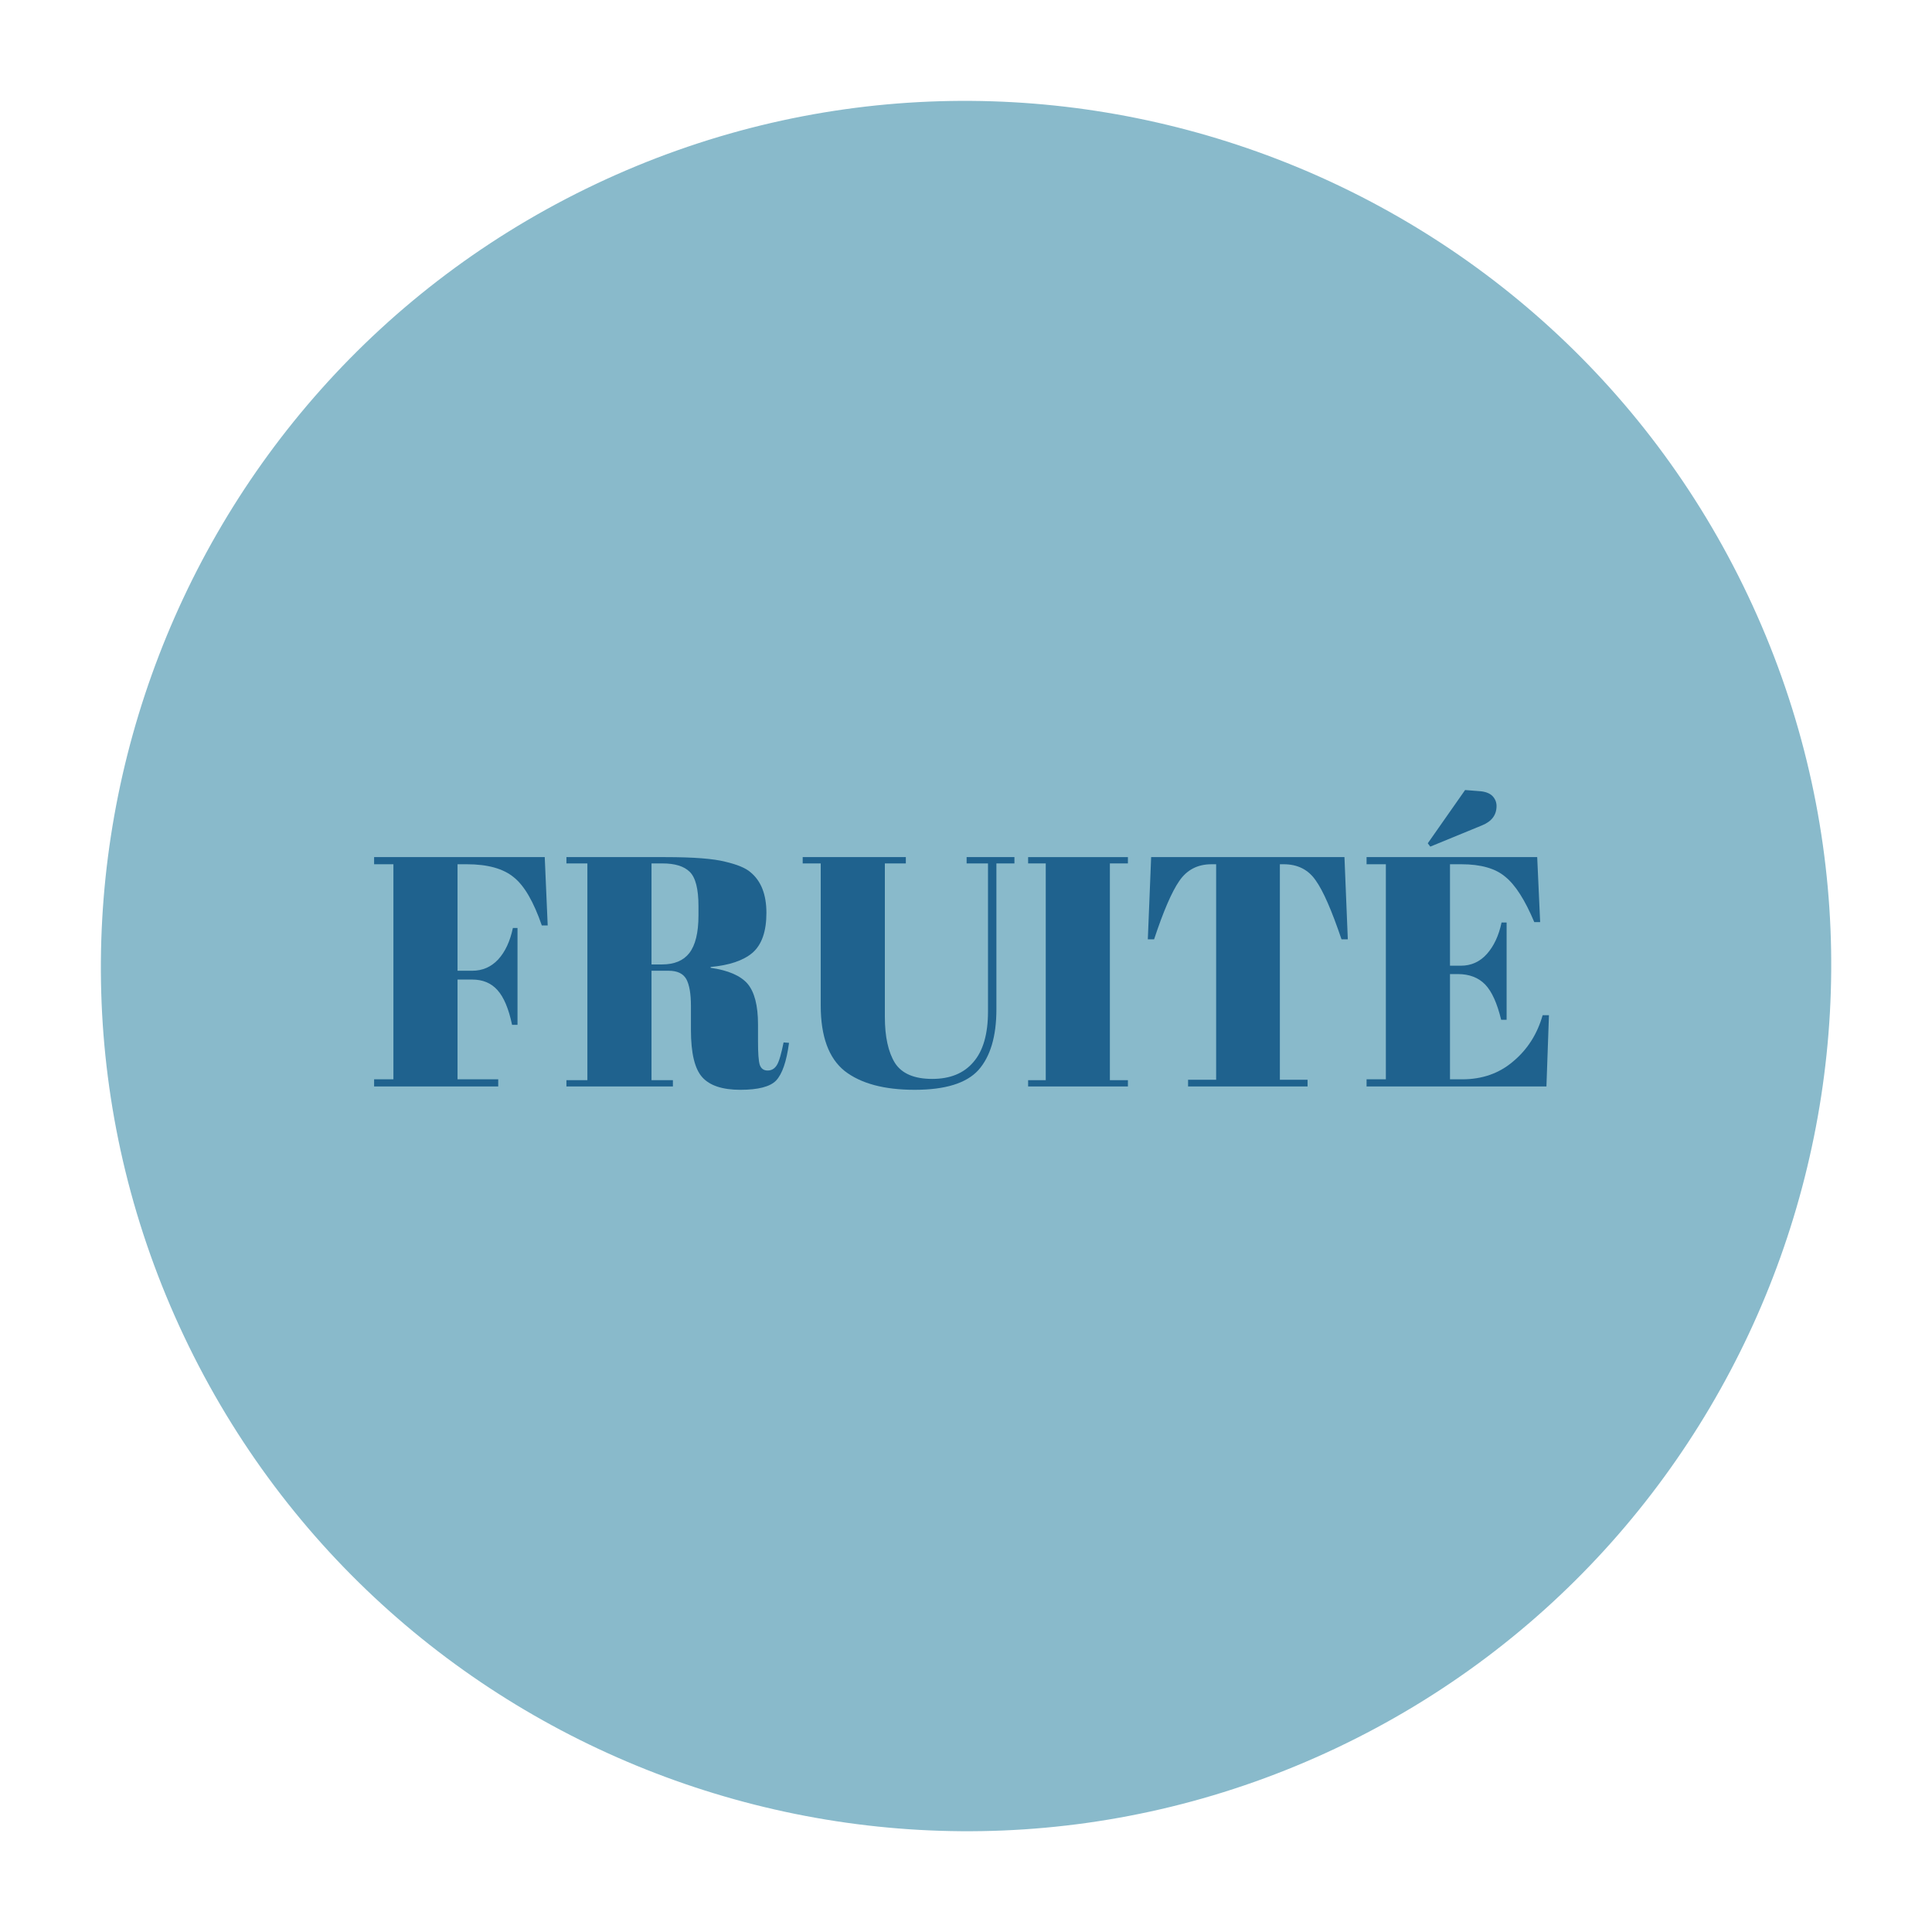<svg xmlns="http://www.w3.org/2000/svg" xmlns:xlink="http://www.w3.org/1999/xlink" width="96" zoomAndPan="magnify" viewBox="0 0 72 72" height="96" preserveAspectRatio="xMidYMid meet" version="1.0"><defs><g/><clipPath id="51a253c9b0"><path d="M 3.758 3.758 L 68.246 3.758 L 68.246 68.246 L 3.758 68.246 Z M 3.758 3.758 " clip-rule="nonzero"/></clipPath></defs><rect x="-7.2" width="86.4" fill="#ffffff" y="-7.2" height="86.4" fill-opacity="1"/><rect x="-7.2" width="86.4" fill="#ffffff" y="-7.2" height="86.4" fill-opacity="1"/><g clip-path="url(#51a253c9b0)"><path fill="#89bacb" d="M 65.145 22.203 C 72.754 38.273 65.871 57.535 49.801 65.145 C 33.734 72.754 14.469 65.871 6.859 49.801 C -0.75 33.73 6.133 14.469 22.203 6.859 C 38.273 -0.75 57.539 6.133 65.145 22.203 " fill-opacity="1" fill-rule="nonzero"/></g><path fill="#89bacb" d="M 66.465 36.004 C 66.465 52.824 52.824 66.465 36.004 66.465 C 19.18 66.465 5.539 52.824 5.539 36.004 C 5.539 19.18 19.18 5.539 36.004 5.539 C 52.824 5.539 66.465 19.18 66.465 36.004 " fill-opacity="1" fill-rule="nonzero"/><g fill="#1f628e" fill-opacity="1"><g transform="translate(13.692, 40.489)"><g><path d="M 0.25 -8.547 L 6.609 -8.547 L 6.719 -6 L 6.5 -6 C 6.195 -6.883 5.848 -7.484 5.453 -7.797 C 5.066 -8.117 4.484 -8.281 3.703 -8.281 L 3.359 -8.281 L 3.359 -4.312 L 3.906 -4.312 C 4.289 -4.312 4.613 -4.453 4.875 -4.734 C 5.133 -5.016 5.316 -5.406 5.422 -5.906 L 5.594 -5.906 L 5.594 -2.297 L 5.391 -2.297 C 5.266 -2.898 5.082 -3.332 4.844 -3.594 C 4.613 -3.852 4.301 -3.984 3.906 -3.984 L 3.359 -3.984 L 3.359 -0.266 L 4.875 -0.266 L 4.875 0 L 0.25 0 L 0.25 -0.266 L 0.969 -0.266 L 0.969 -8.281 L 0.25 -8.281 Z M 0.25 -8.547 "/></g></g></g><g fill="#1f628e" fill-opacity="1"><g transform="translate(20.921, 40.489)"><g><path d="M 4 -4.312 L 3.359 -4.312 L 3.359 -0.234 L 4.156 -0.234 L 4.156 0 L 0.188 0 L 0.188 -0.234 L 0.969 -0.234 L 0.969 -8.312 L 0.188 -8.312 L 0.188 -8.547 L 3.875 -8.547 C 4.926 -8.547 5.672 -8.488 6.109 -8.375 C 6.555 -8.27 6.867 -8.141 7.047 -7.984 C 7.441 -7.66 7.641 -7.156 7.641 -6.469 C 7.641 -5.781 7.469 -5.285 7.125 -4.984 C 6.781 -4.691 6.258 -4.516 5.562 -4.453 L 5.562 -4.422 C 6.219 -4.328 6.676 -4.129 6.938 -3.828 C 7.195 -3.523 7.328 -3.02 7.328 -2.312 L 7.328 -1.672 C 7.328 -1.242 7.348 -0.957 7.391 -0.812 C 7.441 -0.664 7.539 -0.594 7.688 -0.594 C 7.832 -0.594 7.945 -0.66 8.031 -0.797 C 8.113 -0.93 8.195 -1.211 8.281 -1.641 L 8.484 -1.625 C 8.391 -0.926 8.227 -0.457 8 -0.219 C 7.781 0.008 7.336 0.125 6.672 0.125 C 6.004 0.125 5.531 -0.031 5.25 -0.344 C 4.969 -0.656 4.828 -1.242 4.828 -2.109 L 4.828 -3 C 4.828 -3.457 4.77 -3.789 4.656 -4 C 4.539 -4.207 4.32 -4.312 4 -4.312 Z M 3.359 -8.312 L 3.359 -4.547 L 3.75 -4.547 C 4.207 -4.547 4.547 -4.688 4.766 -4.969 C 4.992 -5.258 5.109 -5.727 5.109 -6.375 L 5.109 -6.719 C 5.109 -7.363 5 -7.789 4.781 -8 C 4.57 -8.207 4.234 -8.312 3.766 -8.312 Z M 3.359 -8.312 "/></g></g></g><g fill="#1f628e" fill-opacity="1"><g transform="translate(29.664, 40.489)"><g><path d="M 3.312 -2.594 C 3.312 -1.852 3.438 -1.281 3.688 -0.875 C 3.945 -0.477 4.41 -0.281 5.078 -0.281 C 5.742 -0.281 6.254 -0.488 6.609 -0.906 C 6.973 -1.32 7.156 -1.953 7.156 -2.797 L 7.156 -8.312 L 6.359 -8.312 L 6.359 -8.547 L 8.141 -8.547 L 8.141 -8.312 L 7.469 -8.312 L 7.469 -2.875 C 7.469 -1.863 7.242 -1.109 6.797 -0.609 C 6.348 -0.117 5.555 0.125 4.422 0.125 C 3.285 0.125 2.414 -0.109 1.812 -0.578 C 1.219 -1.055 0.922 -1.867 0.922 -3.016 L 0.922 -8.312 L 0.25 -8.312 L 0.25 -8.547 L 4.094 -8.547 L 4.094 -8.312 L 3.312 -8.312 Z M 3.312 -2.594 "/></g></g></g><g fill="#1f628e" fill-opacity="1"><g transform="translate(38.003, 40.489)"><g><path d="M 0.312 -8.547 L 4.031 -8.547 L 4.031 -8.312 L 3.359 -8.312 L 3.359 -0.234 L 4.031 -0.234 L 4.031 0 L 0.312 0 L 0.312 -0.234 L 0.969 -0.234 L 0.969 -8.312 L 0.312 -8.312 Z M 0.312 -8.547 "/></g></g></g><g fill="#1f628e" fill-opacity="1"><g transform="translate(42.338, 40.489)"><g><path d="M 7.766 -8.547 L 7.891 -5.484 L 7.656 -5.484 C 7.289 -6.566 6.969 -7.301 6.688 -7.688 C 6.414 -8.082 6.02 -8.281 5.5 -8.281 L 5.359 -8.281 L 5.359 -0.25 L 6.391 -0.25 L 6.391 0 L 1.938 0 L 1.938 -0.25 L 2.984 -0.25 L 2.984 -8.281 L 2.812 -8.281 C 2.289 -8.281 1.891 -8.07 1.609 -7.656 C 1.328 -7.25 1.016 -6.523 0.672 -5.484 L 0.438 -5.484 L 0.562 -8.547 Z M 7.766 -8.547 "/></g></g></g><g fill="#1f628e" fill-opacity="1"><g transform="translate(50.678, 40.489)"><g><path d="M 0.25 -8.547 L 6.609 -8.547 L 6.719 -6.125 L 6.5 -6.125 C 6.156 -6.945 5.797 -7.508 5.422 -7.812 C 5.055 -8.125 4.508 -8.281 3.781 -8.281 L 3.359 -8.281 L 3.359 -4.5 L 3.766 -4.5 C 4.148 -4.5 4.473 -4.645 4.734 -4.938 C 4.992 -5.227 5.176 -5.617 5.281 -6.109 L 5.469 -6.109 L 5.469 -2.484 L 5.266 -2.484 C 5.117 -3.098 4.922 -3.535 4.672 -3.797 C 4.422 -4.055 4.082 -4.188 3.656 -4.188 L 3.359 -4.188 L 3.359 -0.266 L 3.812 -0.266 C 4.562 -0.266 5.195 -0.488 5.719 -0.938 C 6.25 -1.383 6.613 -1.957 6.812 -2.656 L 7.047 -2.656 L 6.953 0 L 0.25 0 L 0.25 -0.266 L 0.969 -0.266 L 0.969 -8.281 L 0.25 -8.281 Z M 2.531 -9.062 L 3.922 -11.047 L 4.516 -11 C 4.711 -10.977 4.859 -10.914 4.953 -10.812 C 5.047 -10.707 5.094 -10.586 5.094 -10.453 C 5.094 -10.117 4.914 -9.879 4.562 -9.734 L 2.625 -8.938 Z M 2.531 -9.062 "/></g></g></g></svg>